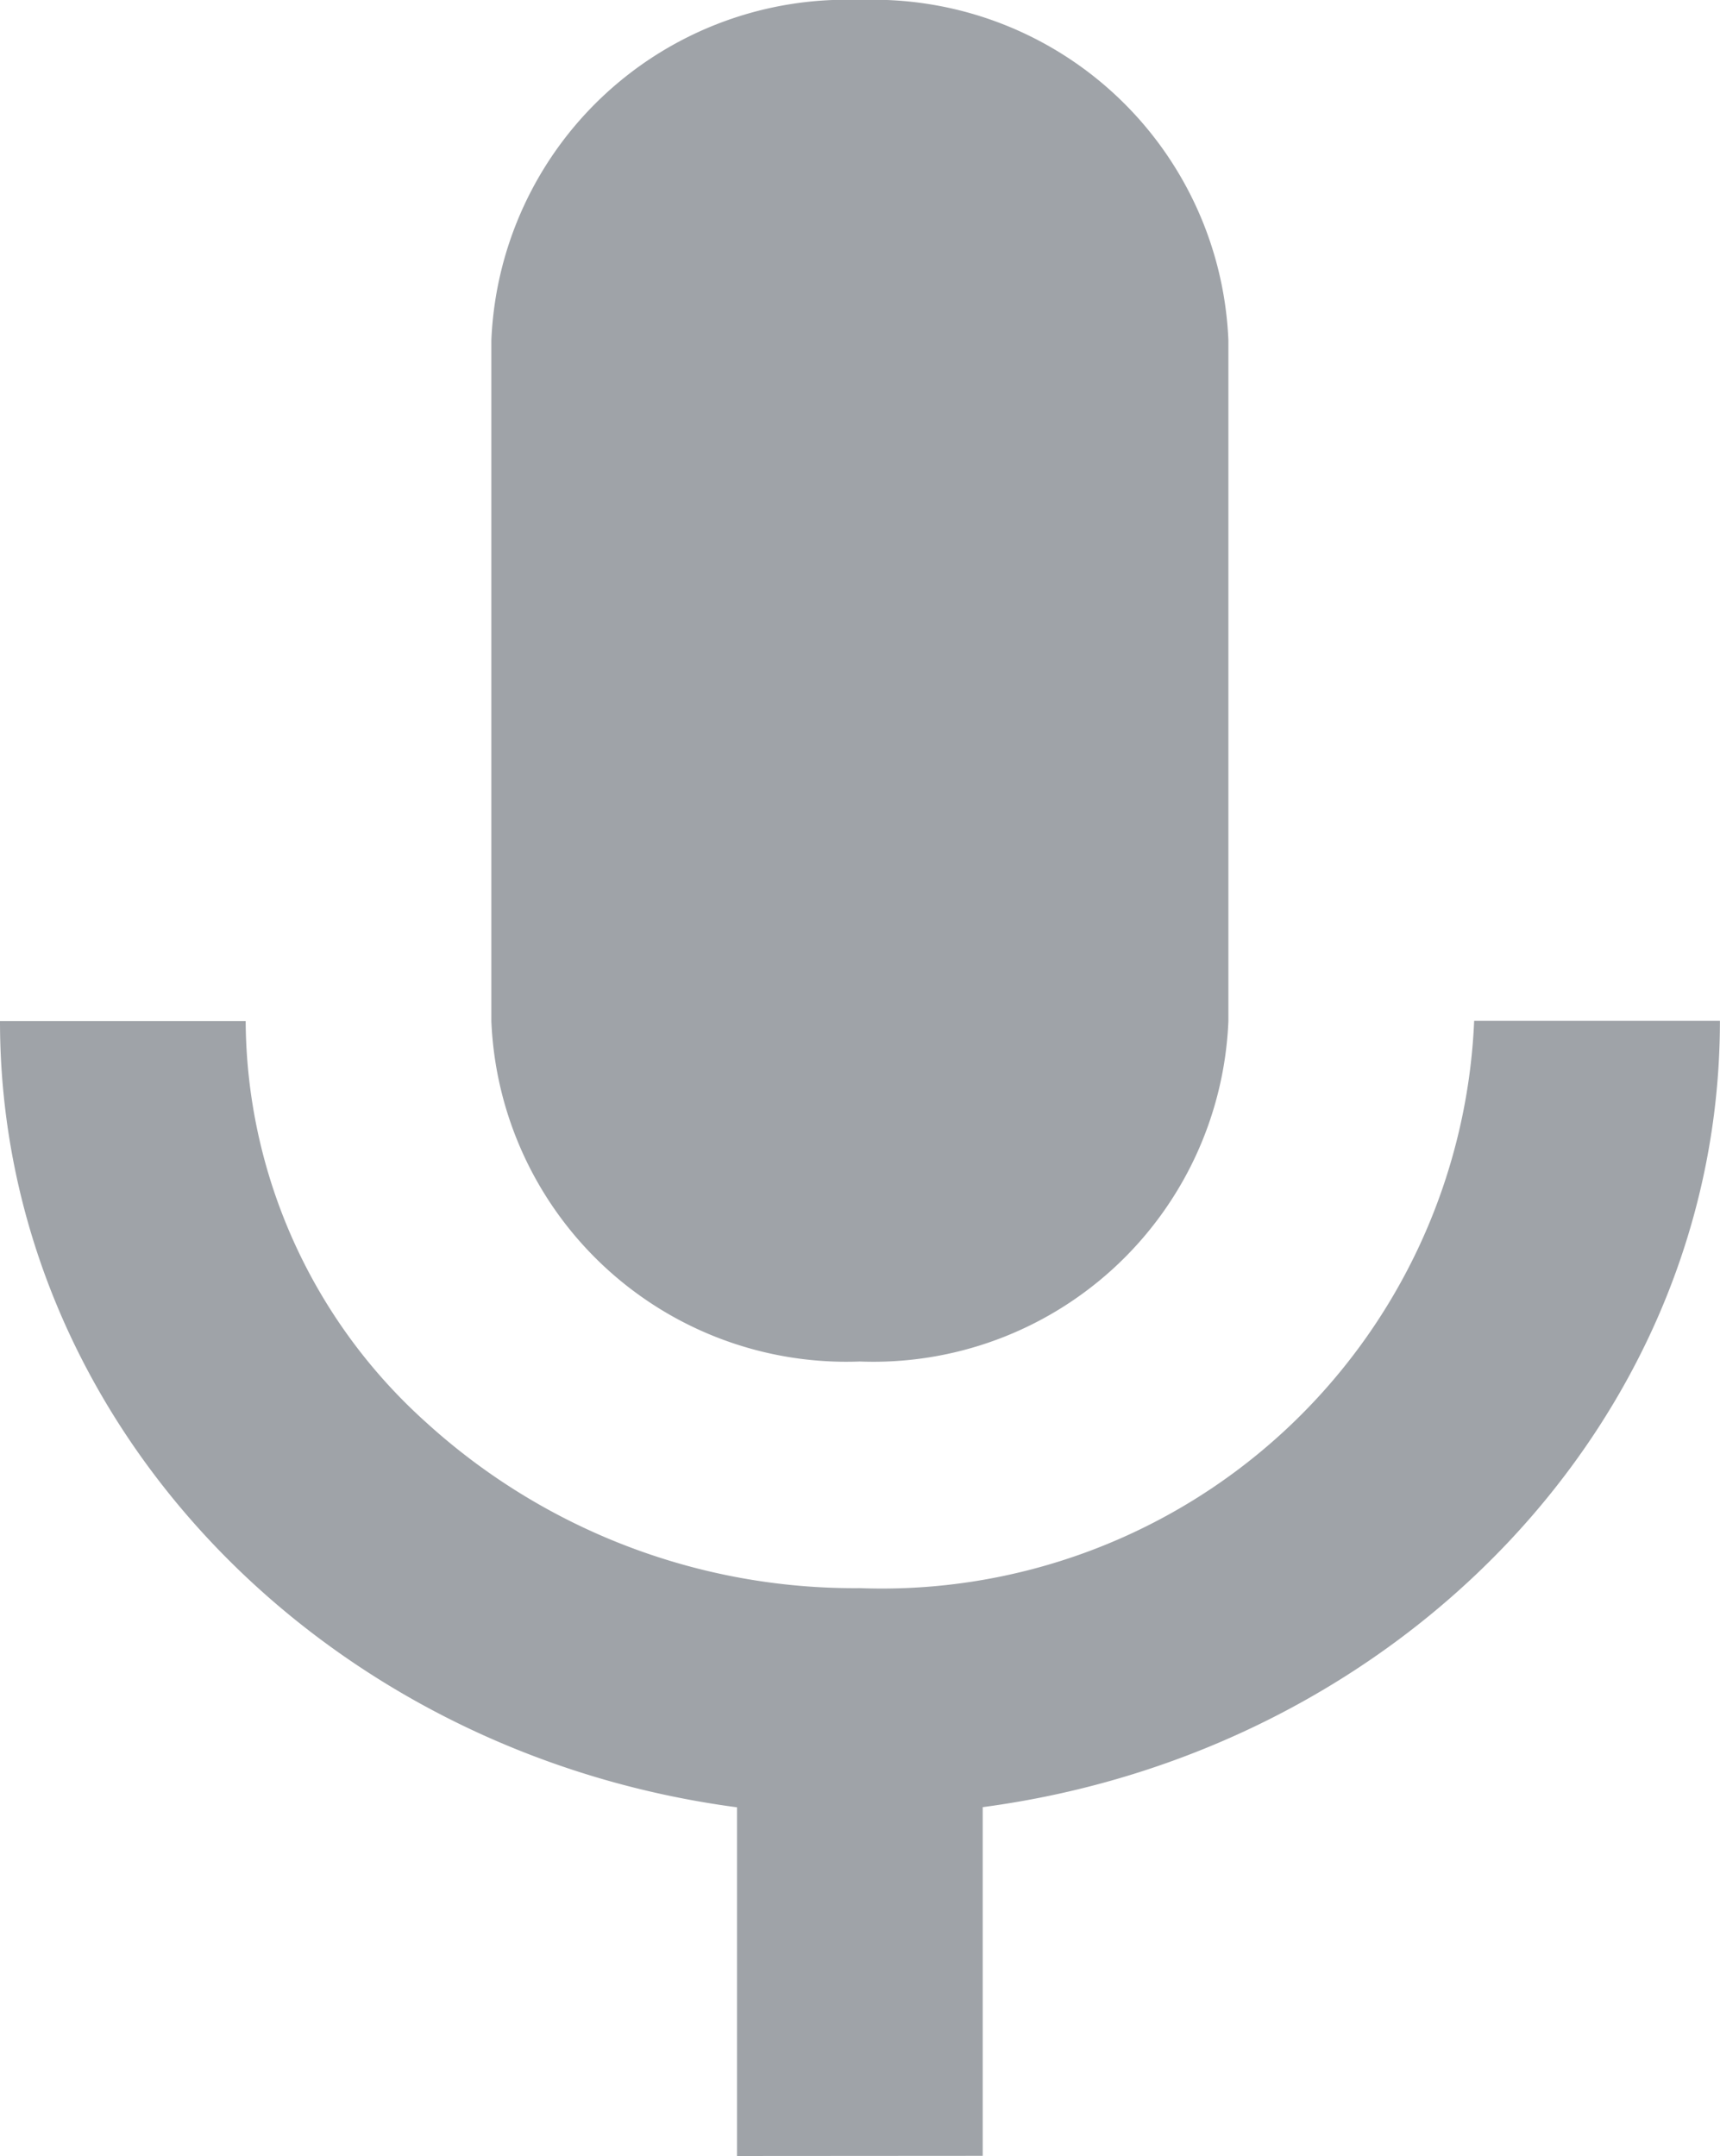 <svg id="Mic" xmlns="http://www.w3.org/2000/svg" width="20.723" height="25.97" viewBox="0 0 20.723 25.97">
  <path id="Mic-2" data-name="Mic" d="M8.88,25.97v-4.2C3.866,21.106,0,17.113,0,12.3H2.96a6.54,6.54,0,0,0,2.17,4.83,7.669,7.669,0,0,0,5.231,2,7.142,7.142,0,0,0,7.4-6.833h2.961c0,4.812-3.867,8.805-8.882,9.471v4.2ZM5.92,12.3V4.1A4.28,4.28,0,0,1,10.36,0,4.281,4.281,0,0,1,14.8,4.1v8.2a4.281,4.281,0,0,1-4.441,4.1A4.28,4.28,0,0,1,5.92,12.3Z" fill="#9fa3a8"/>
</svg>
